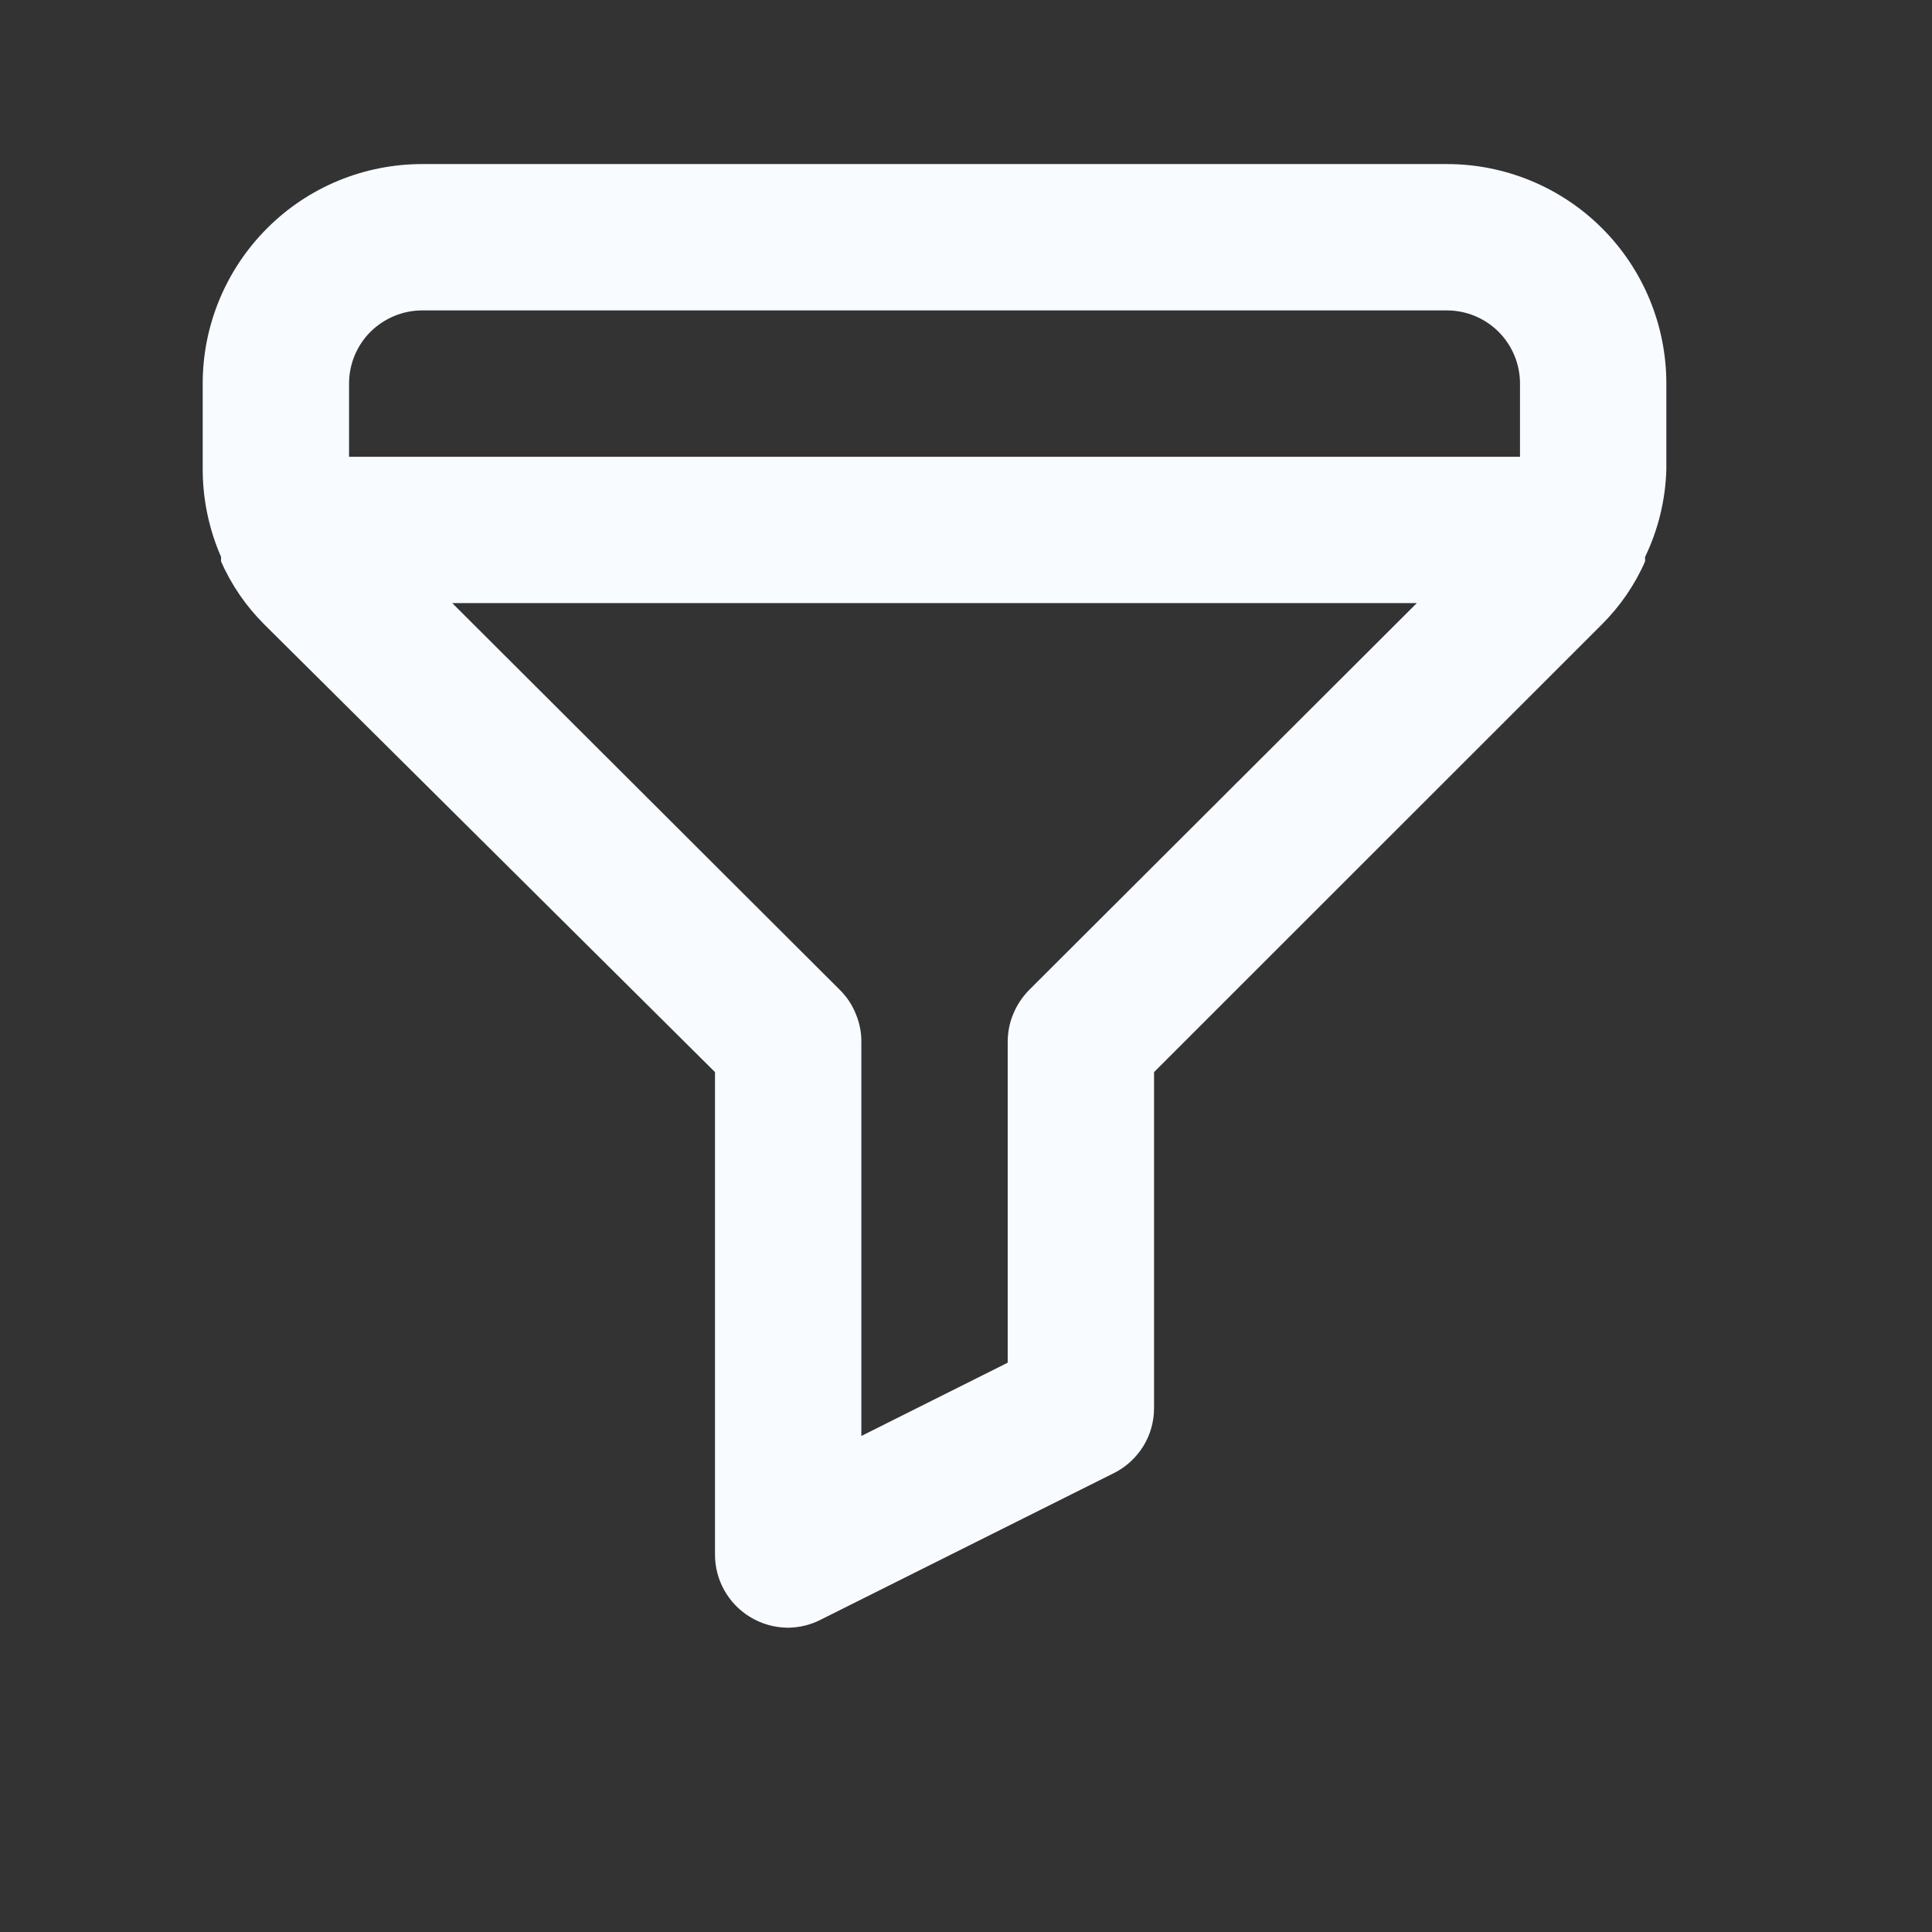 <svg width="12" height="12" viewBox="0 0 12 12" fill="none" xmlns="http://www.w3.org/2000/svg">
<rect x="0" y="0" width="12" height="12" fill="#333333" stroke="none"/>
<g id="filter">
<path id="Vector" d="M8.987 1.019H2.623C2.261 1.019 1.914 1.162 1.659 1.418C1.403 1.674 1.259 2.021 1.259 2.382V2.914C1.259 3.102 1.298 3.287 1.373 3.459V3.487C1.437 3.633 1.528 3.765 1.641 3.878L4.441 6.659V9.655C4.441 9.732 4.46 9.808 4.498 9.876C4.535 9.943 4.589 10 4.655 10.041C4.727 10.086 4.811 10.11 4.896 10.11C4.967 10.109 5.037 10.092 5.1 10.059L6.918 9.15C6.993 9.113 7.056 9.055 7.101 8.983C7.145 8.912 7.168 8.83 7.168 8.746V6.659L9.95 3.878C10.063 3.765 10.154 3.633 10.218 3.487V3.459C10.3 3.289 10.345 3.103 10.35 2.914V2.382C10.35 2.021 10.207 1.674 9.951 1.418C9.695 1.162 9.348 1.019 8.987 1.019ZM6.391 6.15C6.349 6.193 6.316 6.243 6.293 6.299C6.27 6.354 6.259 6.413 6.259 6.473V8.464L5.35 8.919V6.473C5.351 6.413 5.339 6.354 5.316 6.299C5.294 6.243 5.261 6.193 5.218 6.15L2.809 3.746H8.8L6.391 6.15ZM9.441 2.837H2.168V2.382C2.168 2.262 2.216 2.146 2.301 2.061C2.387 1.976 2.502 1.928 2.623 1.928H8.987C9.107 1.928 9.223 1.976 9.308 2.061C9.393 2.146 9.441 2.262 9.441 2.382V2.837Z" fill="#F8FBFF"/>
</g>
</svg>
